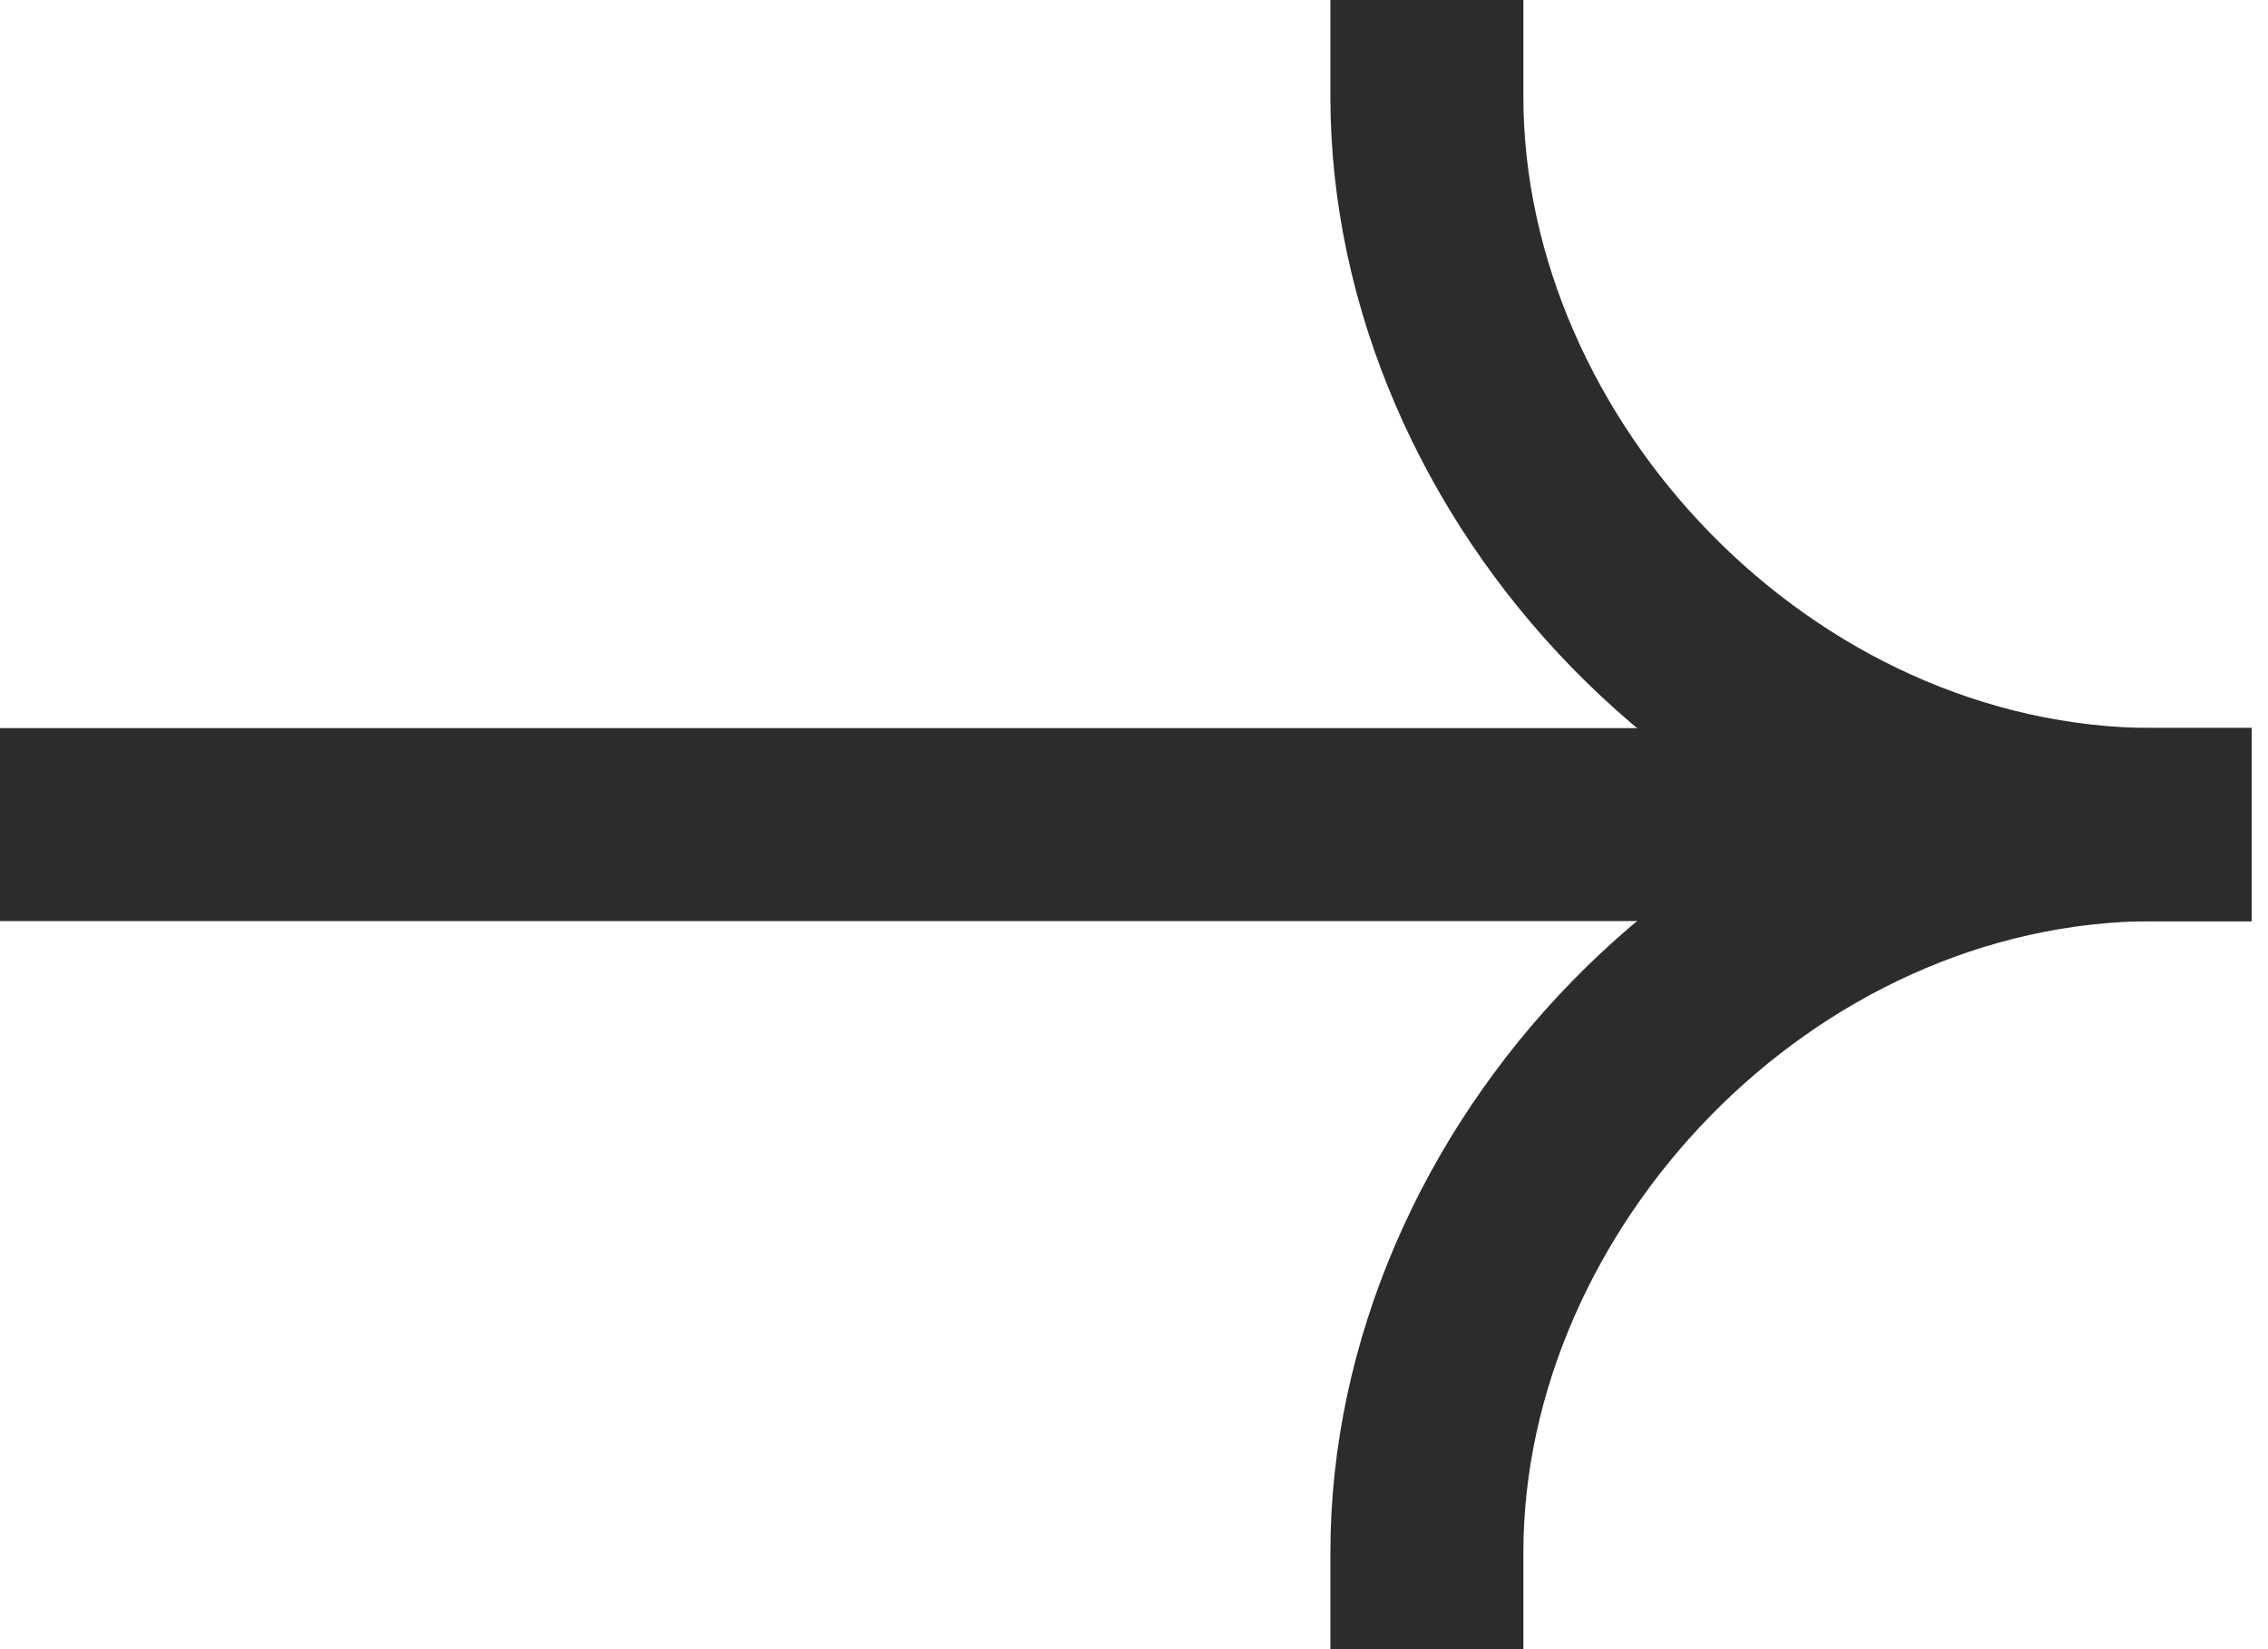 <?xml version="1.0" encoding="UTF-8"?> <svg xmlns="http://www.w3.org/2000/svg" width="22" height="16" viewBox="0 0 22 16" fill="none"><path fill-rule="evenodd" clip-rule="evenodd" d="M21.84 8.936H0V7.064H21.84V8.936Z" fill="#2C2C2C"></path><path fill-rule="evenodd" clip-rule="evenodd" d="M20.905 7.064C16.502 7.064 12.905 10.935 12.905 15.064V16H14.777V15.064C14.777 11.93 17.576 8.936 20.905 8.936H21.84V7.064H20.905Z" fill="#2C2C2C"></path><path fill-rule="evenodd" clip-rule="evenodd" d="M20.905 8.936C16.502 8.936 12.905 5.064 12.905 0.936V0H14.777V0.936C14.777 4.071 17.576 7.064 20.905 7.064H21.84V8.936H20.905Z" fill="#2C2C2C"></path></svg> 